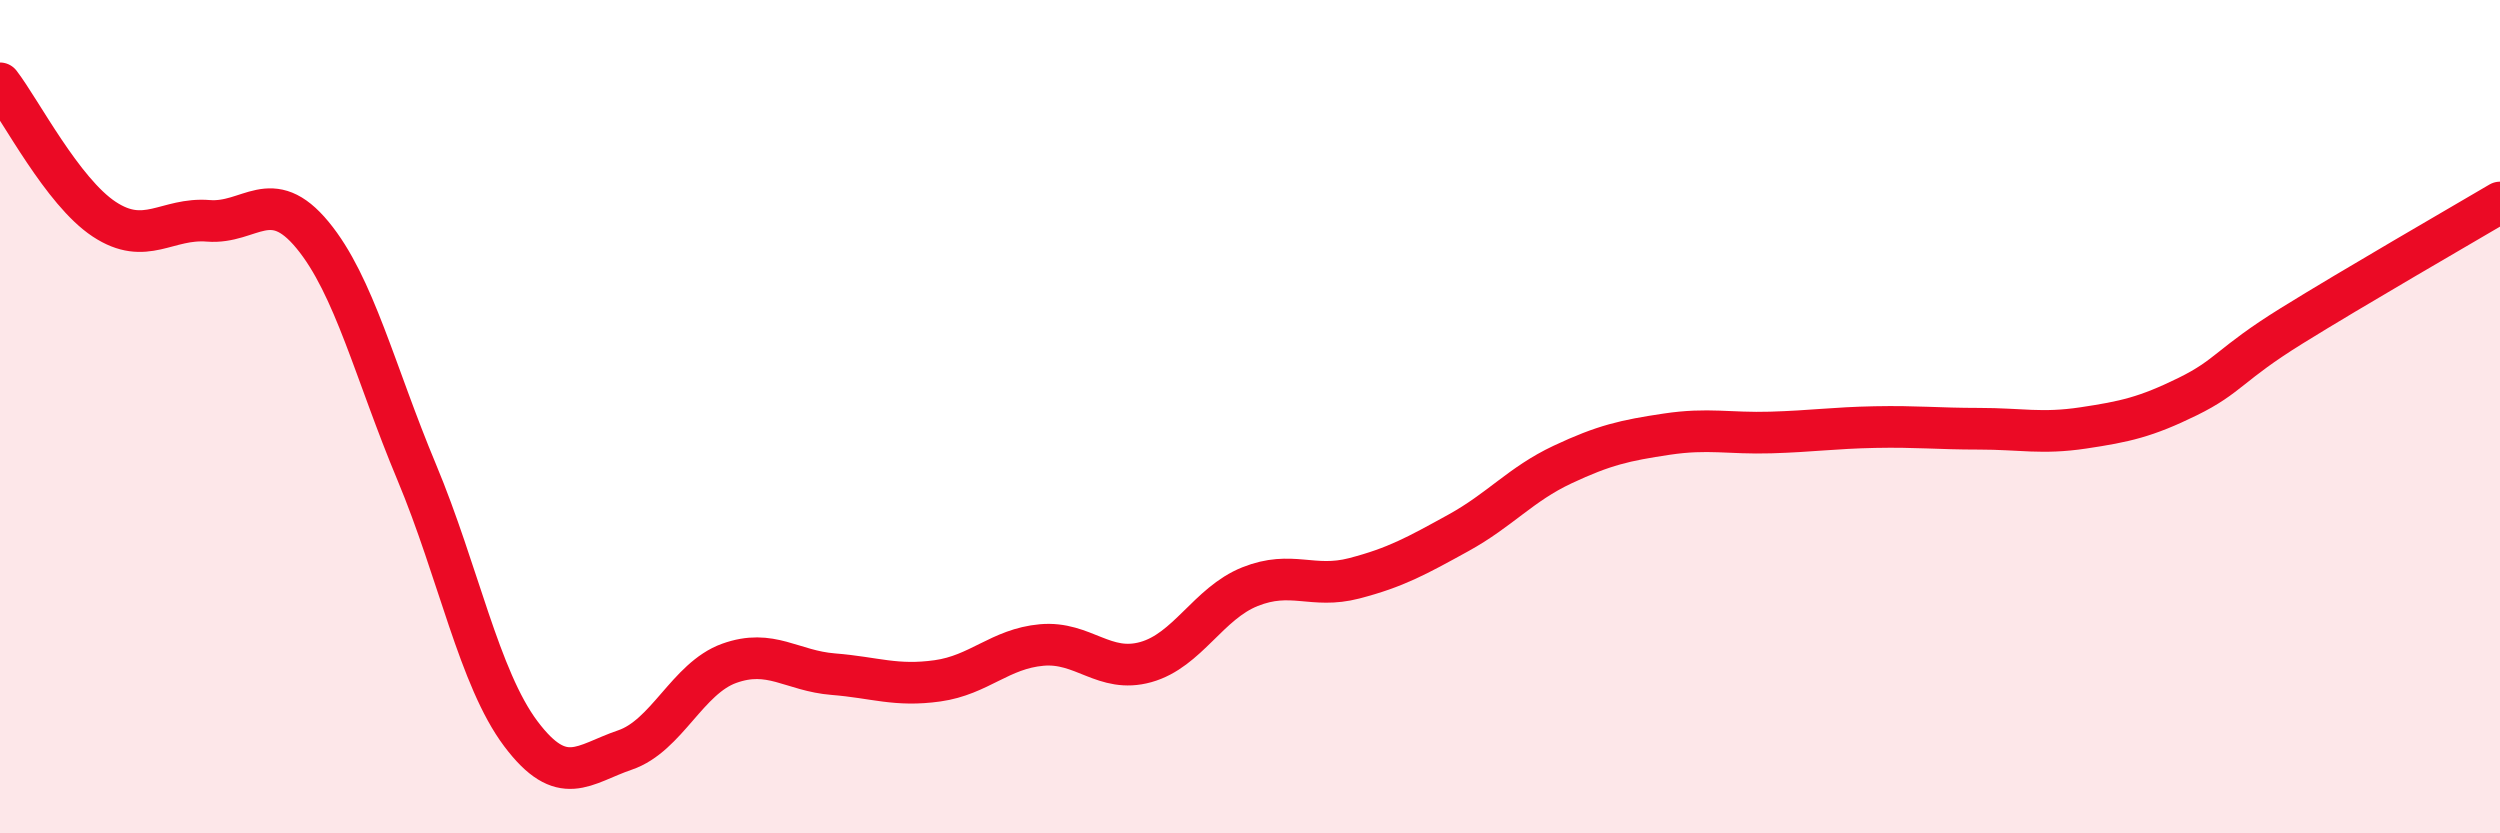 
    <svg width="60" height="20" viewBox="0 0 60 20" xmlns="http://www.w3.org/2000/svg">
      <path
        d="M 0,2 C 0.5,2.65 1.5,4.6 2.5,5.26 C 3.5,5.92 4,5.22 5,5.3 C 6,5.38 6.5,4.43 7.5,5.64 C 8.5,6.85 9,8.94 10,11.33 C 11,13.72 11.5,16.28 12.5,17.61 C 13.5,18.94 14,18.34 15,18 C 16,17.66 16.5,16.28 17.5,15.92 C 18.5,15.56 19,16.1 20,16.18 C 21,16.26 21.5,16.48 22.5,16.34 C 23.5,16.2 24,15.57 25,15.48 C 26,15.39 26.5,16.17 27.5,15.89 C 28.5,15.61 29,14.48 30,14.08 C 31,13.68 31.5,14.14 32.5,13.88 C 33.5,13.62 34,13.34 35,12.79 C 36,12.24 36.5,11.62 37.5,11.15 C 38.5,10.68 39,10.57 40,10.42 C 41,10.27 41.5,10.41 42.5,10.38 C 43.5,10.35 44,10.27 45,10.25 C 46,10.23 46.5,10.29 47.5,10.29 C 48.5,10.29 49,10.42 50,10.27 C 51,10.12 51.5,10.01 52.5,9.52 C 53.5,9.03 53.5,8.75 55,7.82 C 56.5,6.89 59,5.45 60,4.86L60 20L0 20Z"
        fill="#EB0A25"
        opacity="0.1"
        stroke-linecap="round"
        stroke-linejoin="round"
      />
      <path
        d="M 0,2 C 0.5,2.65 1.5,4.6 2.5,5.26 C 3.5,5.92 4,5.22 5,5.3 C 6,5.38 6.5,4.43 7.5,5.64 C 8.5,6.85 9,8.94 10,11.33 C 11,13.72 11.5,16.28 12.5,17.61 C 13.5,18.94 14,18.34 15,18 C 16,17.66 16.5,16.28 17.5,15.92 C 18.5,15.56 19,16.1 20,16.18 C 21,16.26 21.5,16.48 22.5,16.34 C 23.5,16.2 24,15.57 25,15.48 C 26,15.39 26.5,16.17 27.5,15.89 C 28.5,15.61 29,14.48 30,14.08 C 31,13.68 31.5,14.14 32.5,13.88 C 33.5,13.62 34,13.34 35,12.79 C 36,12.24 36.5,11.62 37.5,11.15 C 38.5,10.68 39,10.57 40,10.42 C 41,10.27 41.5,10.41 42.5,10.38 C 43.5,10.35 44,10.27 45,10.25 C 46,10.23 46.5,10.29 47.5,10.29 C 48.5,10.29 49,10.42 50,10.27 C 51,10.12 51.5,10.01 52.5,9.52 C 53.5,9.03 53.5,8.75 55,7.82 C 56.5,6.89 59,5.45 60,4.86"
        stroke="#EB0A25"
        stroke-width="1"
        fill="none"
        stroke-linecap="round"
        stroke-linejoin="round"
      />
    </svg>
  